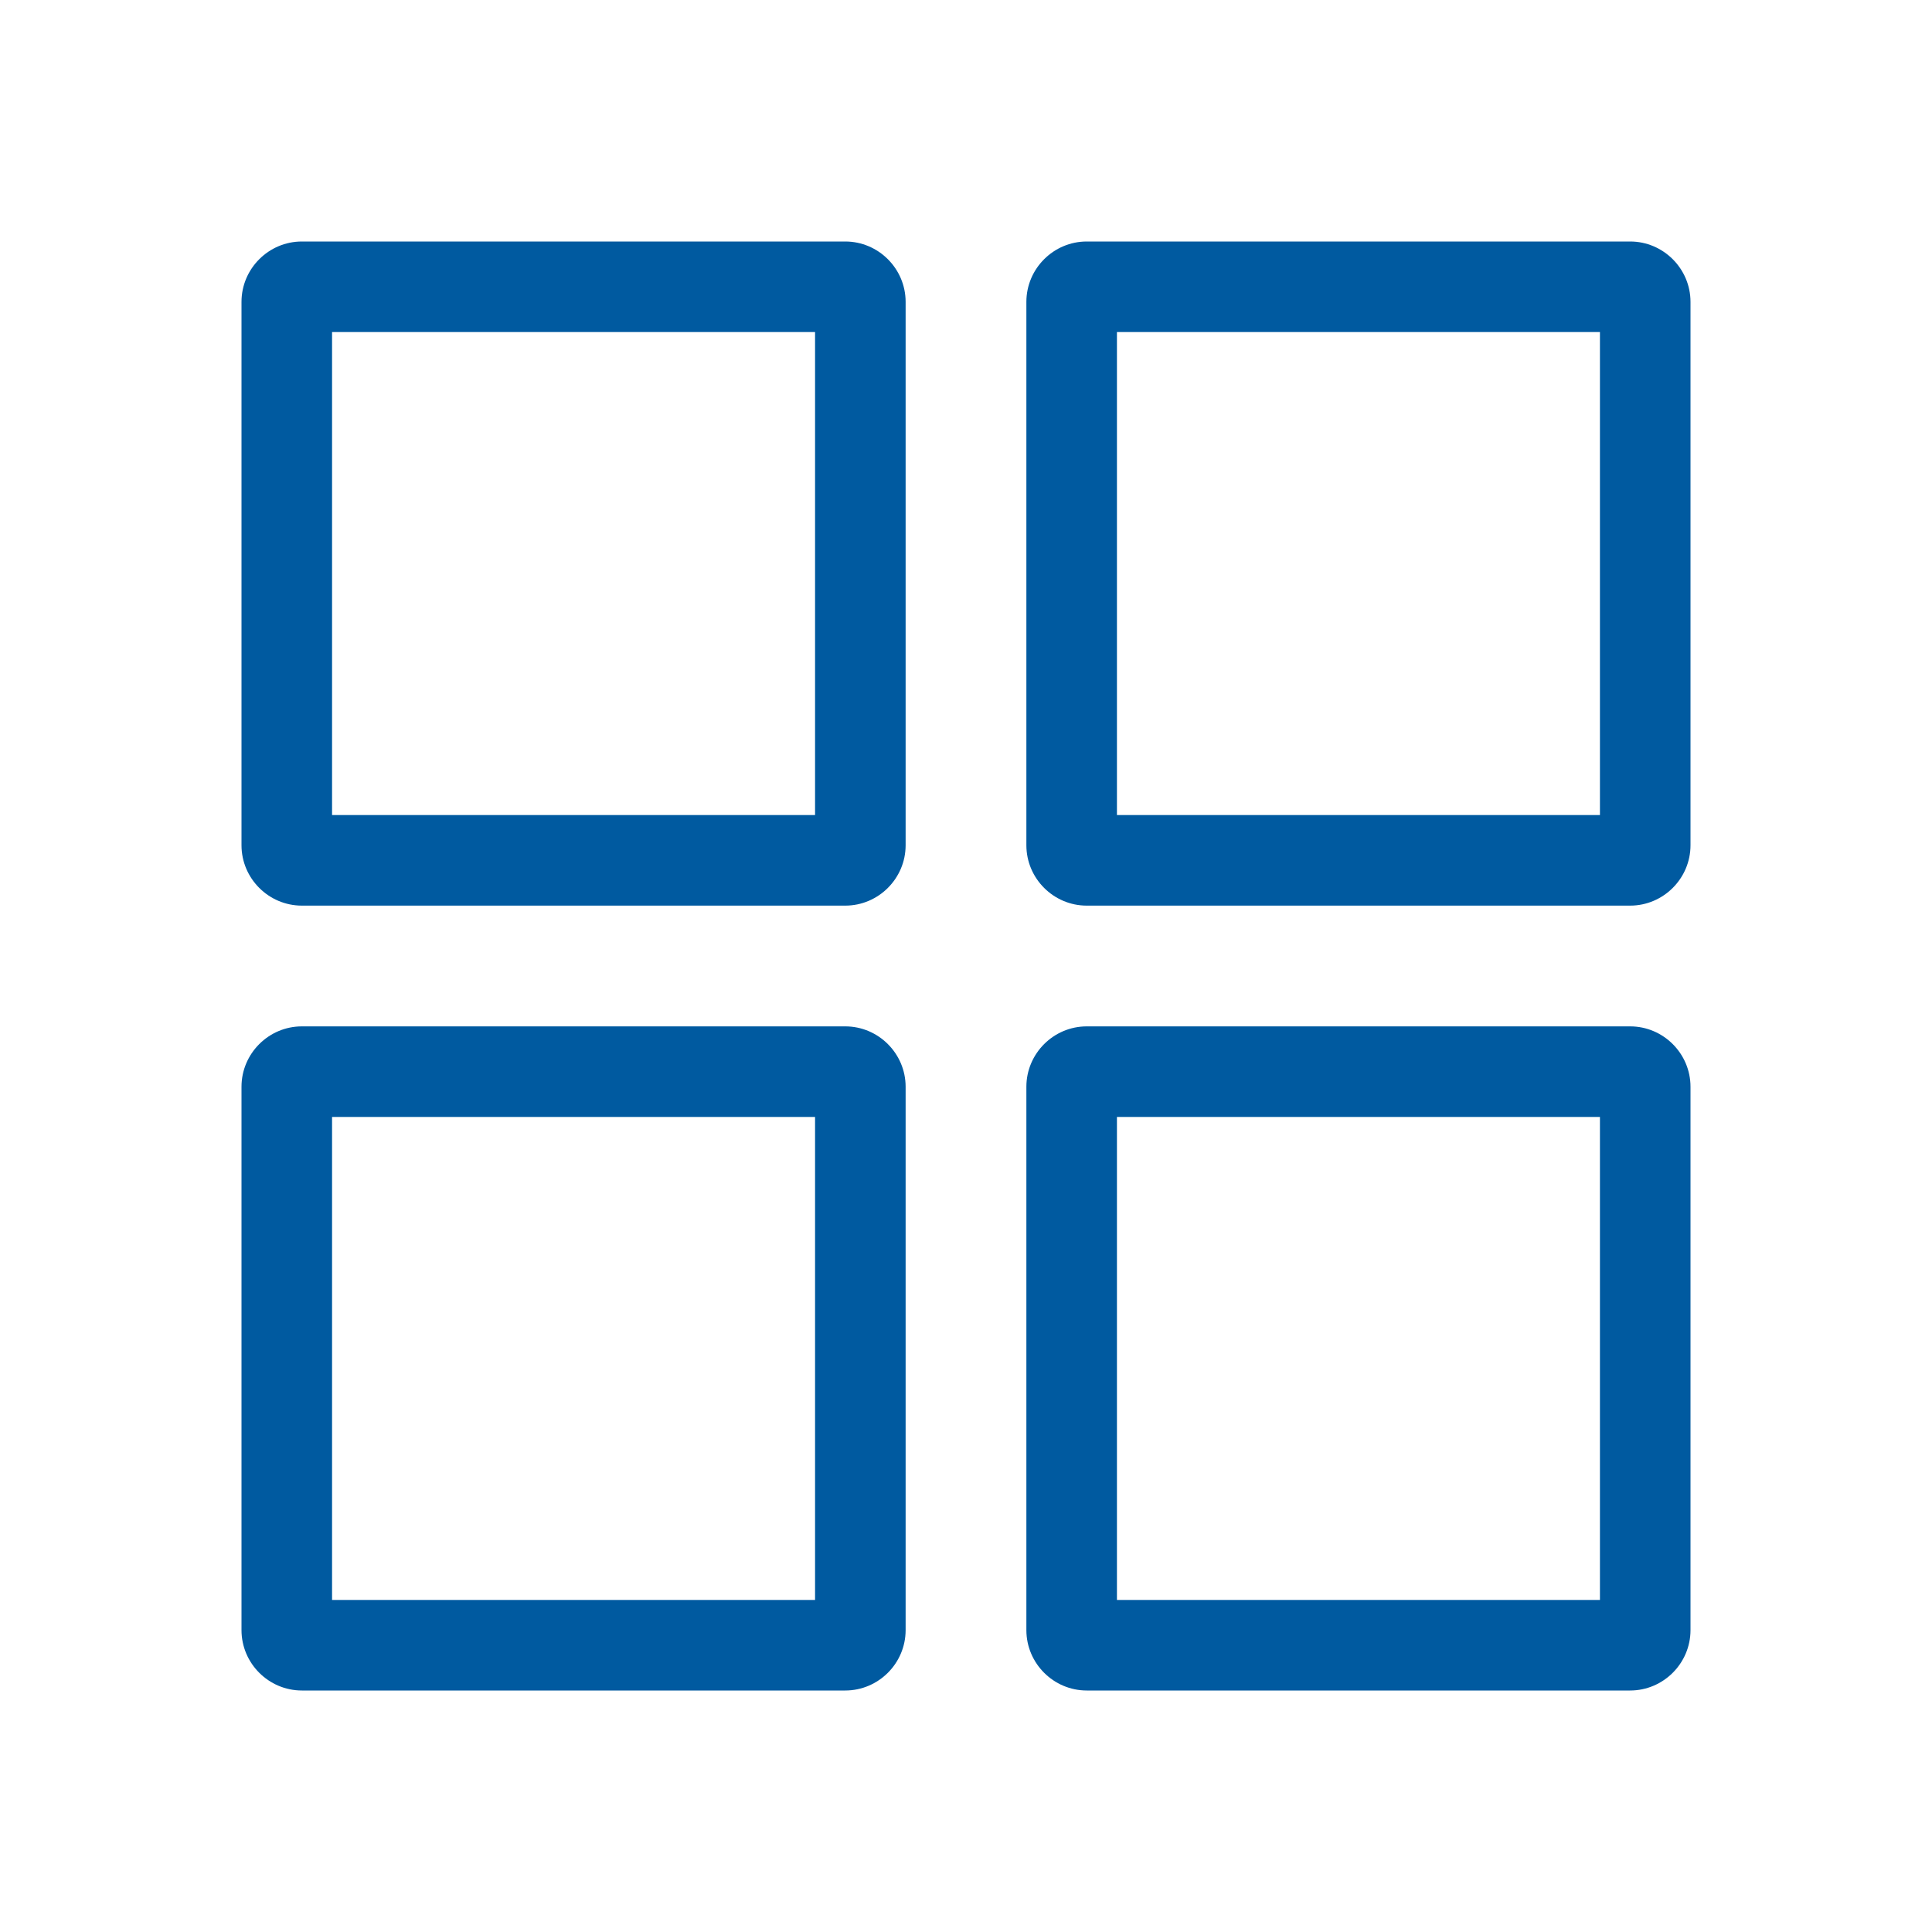 <?xml version="1.0" encoding="utf-8"?>
<!-- Generator: Adobe Illustrator 26.5.0, SVG Export Plug-In . SVG Version: 6.00 Build 0)  -->
<svg version="1.1" id="Layer_1" xmlns="http://www.w3.org/2000/svg" xmlns:xlink="http://www.w3.org/1999/xlink" x="0px" y="0px"
	 viewBox="0 0 320 320" style="enable-background:new 0 0 320 320;" xml:space="preserve">
<style type="text/css">
	.st0{clip-path:url(#SVGID_00000140700534168395133440000015425967055108531609_);fill:#005AA0;}
</style>
<g>
	<g>
		<defs>
			<rect id="SVGID_1_" width="320" height="320"/>
		</defs>
		<clipPath id="SVGID_00000080197684564353426490000003285564048329162139_">
			<use xlink:href="#SVGID_1_"  style="overflow:visible;"/>
		</clipPath>
		<path style="clip-path:url(#SVGID_00000080197684564353426490000003285564048329162139_);fill:#005AA0;" d="M135,135H55V55h80V135
			z M150,140V50c0-5.5-4.5-10-10-10H50c-5.5,0-10,4.5-10,10v90c0,5.5,4.5,10,10,10h90C145.5,150,150,145.5,150,140 M135,265H55v-80
			h80V265z M150,270v-90c0-5.5-4.5-10-10-10H50c-5.5,0-10,4.5-10,10v90c0,5.5,4.5,10,10,10h90C145.5,280,150,275.5,150,270 M265,135
			h-80V55h80V135z M280,140V50c0-5.5-4.5-10-10-10h-90c-5.5,0-10,4.5-10,10v90c0,5.5,4.5,10,10,10h90C275.5,150,280,145.5,280,140
			 M265,265h-80v-80h80V265z M280,270v-90c0-5.5-4.5-10-10-10h-90c-5.5,0-10,4.5-10,10v90c0,5.5,4.5,10,10,10h90
			C275.5,280,280,275.5,280,270"/>
	</g>
</g>
</svg>
